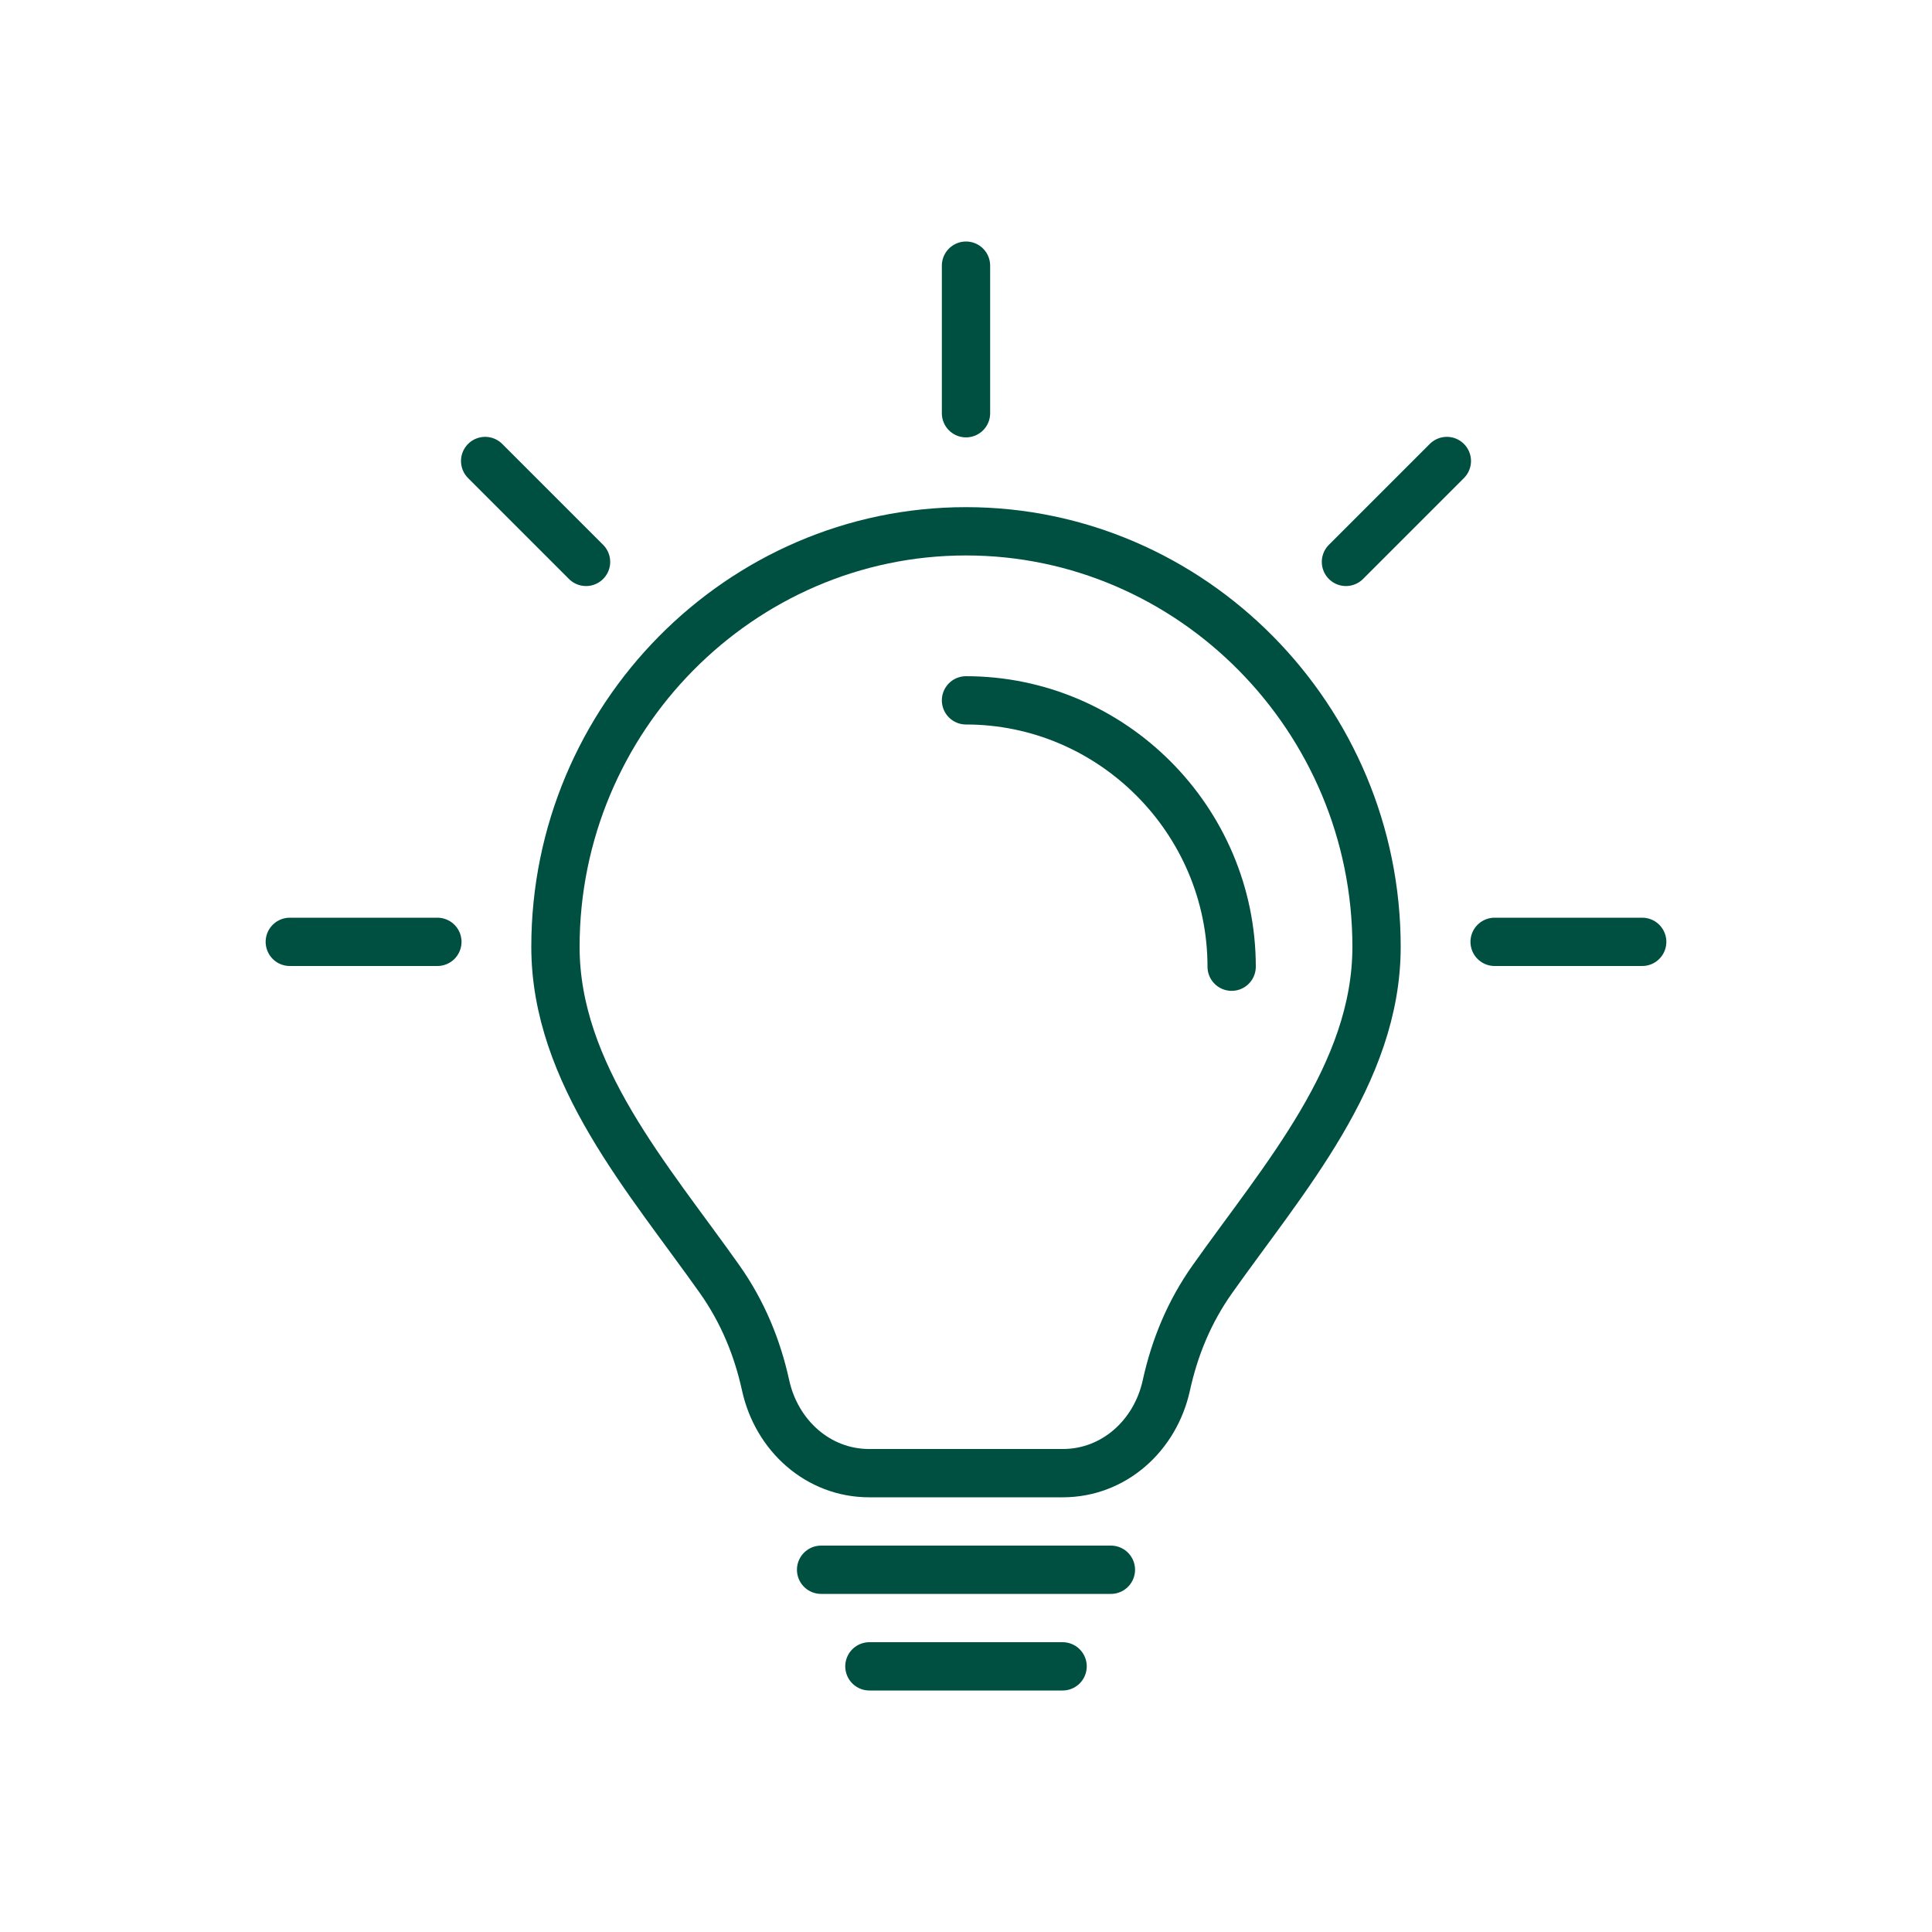 <svg width="80" height="80" viewBox="0 0 80 80" fill="none" xmlns="http://www.w3.org/2000/svg">
<path fill-rule="evenodd" clip-rule="evenodd" d="M44.008 61C46.12 61 47.84 59.449 48.296 57.364C48.638 55.802 49.243 54.322 50.2 52.971C53.14 48.811 57 44.475 57 39.206C57 29.745 49.346 22 40 22C30.652 22 23 29.745 23 39.206C23 44.475 26.86 48.811 29.8 52.971C30.754 54.322 31.36 55.802 31.702 57.364C32.16 59.449 33.88 61 35.99 61H44.008Z" stroke="#005042" stroke-width="2" stroke-linecap="round" stroke-linejoin="round"/>
<path d="M51 40.029C51 33.965 46.047 29 40 29" stroke="#005042" stroke-width="2" stroke-linecap="round" stroke-linejoin="round"/>
<path d="M34 65H46" stroke="#005042" stroke-width="2" stroke-linecap="round" stroke-linejoin="round"/>
<path d="M36 69L44 69" stroke="#005042" stroke-width="2" stroke-linecap="round" stroke-linejoin="round"/>
<path d="M12 39H18.111M40 11V17.111M61.889 39H68M20.089 19.089L24.267 23.267M59.911 19.089L55.733 23.267" stroke="#005042" stroke-width="2" stroke-linecap="round" stroke-linejoin="round"/>
</svg>

